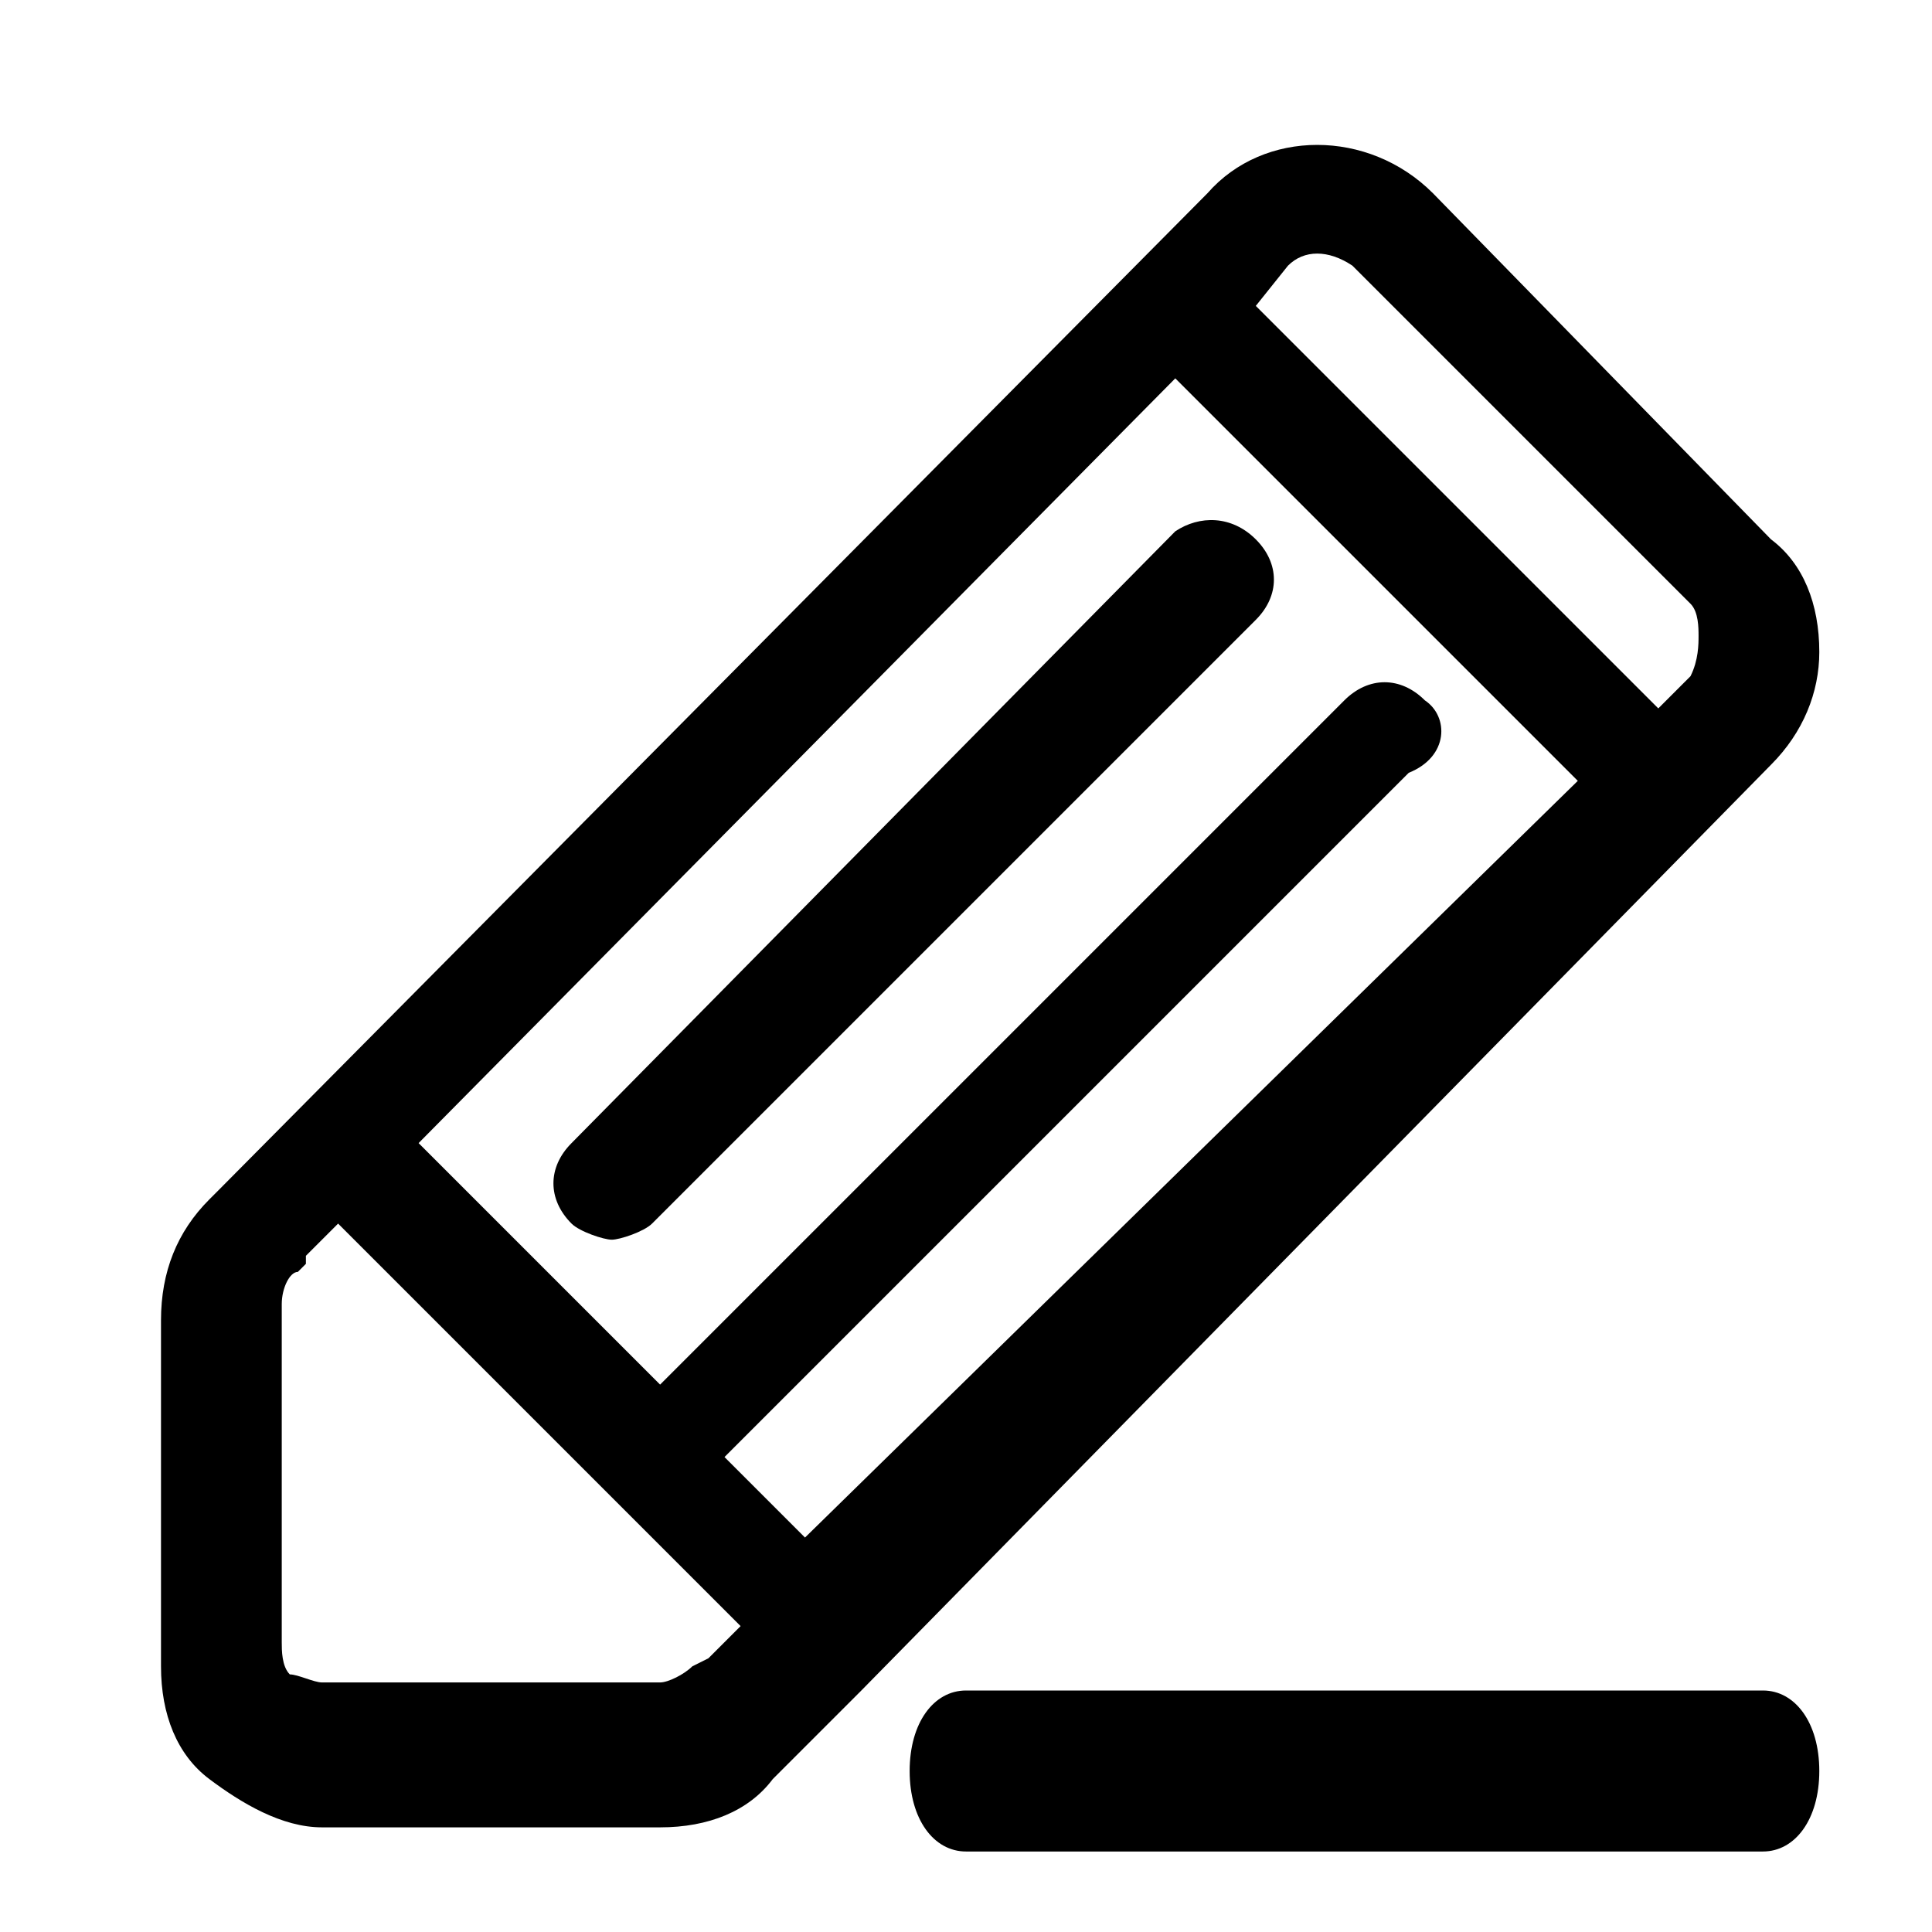 <?xml version="1.0" encoding="utf-8"?>
<svg version="1.1" id="Layer_1" xmlns="http://www.w3.org/2000/svg"
	xmlns:xlink="http://www.w3.org/1999/xlink" x="0px" y="0px"
	viewBox="0 0 24 24" xml:space="preserve">
<g id="Icon">
	<g transform="translate(-1248, -1902)">
		<g transform="translate(101, 1053)">
			<g transform="translate(1145, 849)">
				<path class="st0" d="M16.6,6.6l-7.5,7.6c-0.3,0.3-0.3,0.7,0,1c0.1,0.1,0.4,0.2,0.5,0.2c0.1,0,0.4-0.1,0.5-0.2
					l7.5-7.5c0.3-0.3,0.3-0.7,0-1C17.3,6.4,16.9,6.4,16.6,6.6z"/>
				<path class="st0" d="M12.7,21L24,9.5c0.4-0.4,0.6-0.9,0.6-1.4c0-0.6-0.2-1.1-0.6-1.4l-4.2-4.3
					c-0.8-0.8-2.1-0.8-2.8,0L4.7,14.8l-0.1,0.1C4.2,15.3,4,15.8,4,16.4v4.3c0,0.6,0.2,1.1,0.6,1.4s0.9,0.6,1.4,0.6h4.2
					c0.6,0,1.1-0.2,1.4-0.6c0.1-0.1,0.1-0.1,0.1-0.1L12.7,21C12.6,21.1,12.6,21.1,12.7,21C12.7,21.1,12.7,21,12.7,21z M19.7,8.7
					c-0.3-0.3-0.7-0.3-1,0l-8.5,8.5l-3-3l9.4-9.5l5,5l-9.6,9.4l-1-1l8.5-8.5C20,9.4,20,8.9,19.7,8.7z M18.8,3.3L23,7.5
					c0.1,0.1,0.1,0.3,0.1,0.4S23.1,8.2,23,8.4l-0.4,0.4l-5-5L18,3.3C18.2,3.1,18.5,3.1,18.8,3.3z M10.6,20.7
					c-0.1,0.1-0.3,0.2-0.4,0.2H6c-0.1,0-0.3-0.1-0.4-0.1c-0.1-0.1-0.1-0.3-0.1-0.4v-4.2c0-0.2,0.1-0.4,0.2-0.4l0.1-0.1v-0.1l0,0
					l0.4-0.4l5,5l-0.4,0.4L10.6,20.7z"/>
				<path class="st0" d="M23.9,21h-9.9c-0.4,0-0.7,0.4-0.7,1s0.3,1,0.7,1h9.9c0.4,0,0.7-0.4,0.7-1S24.3,21,23.9,21z"
					/>
			</g>
		</g>
	</g>
</g>
</svg>